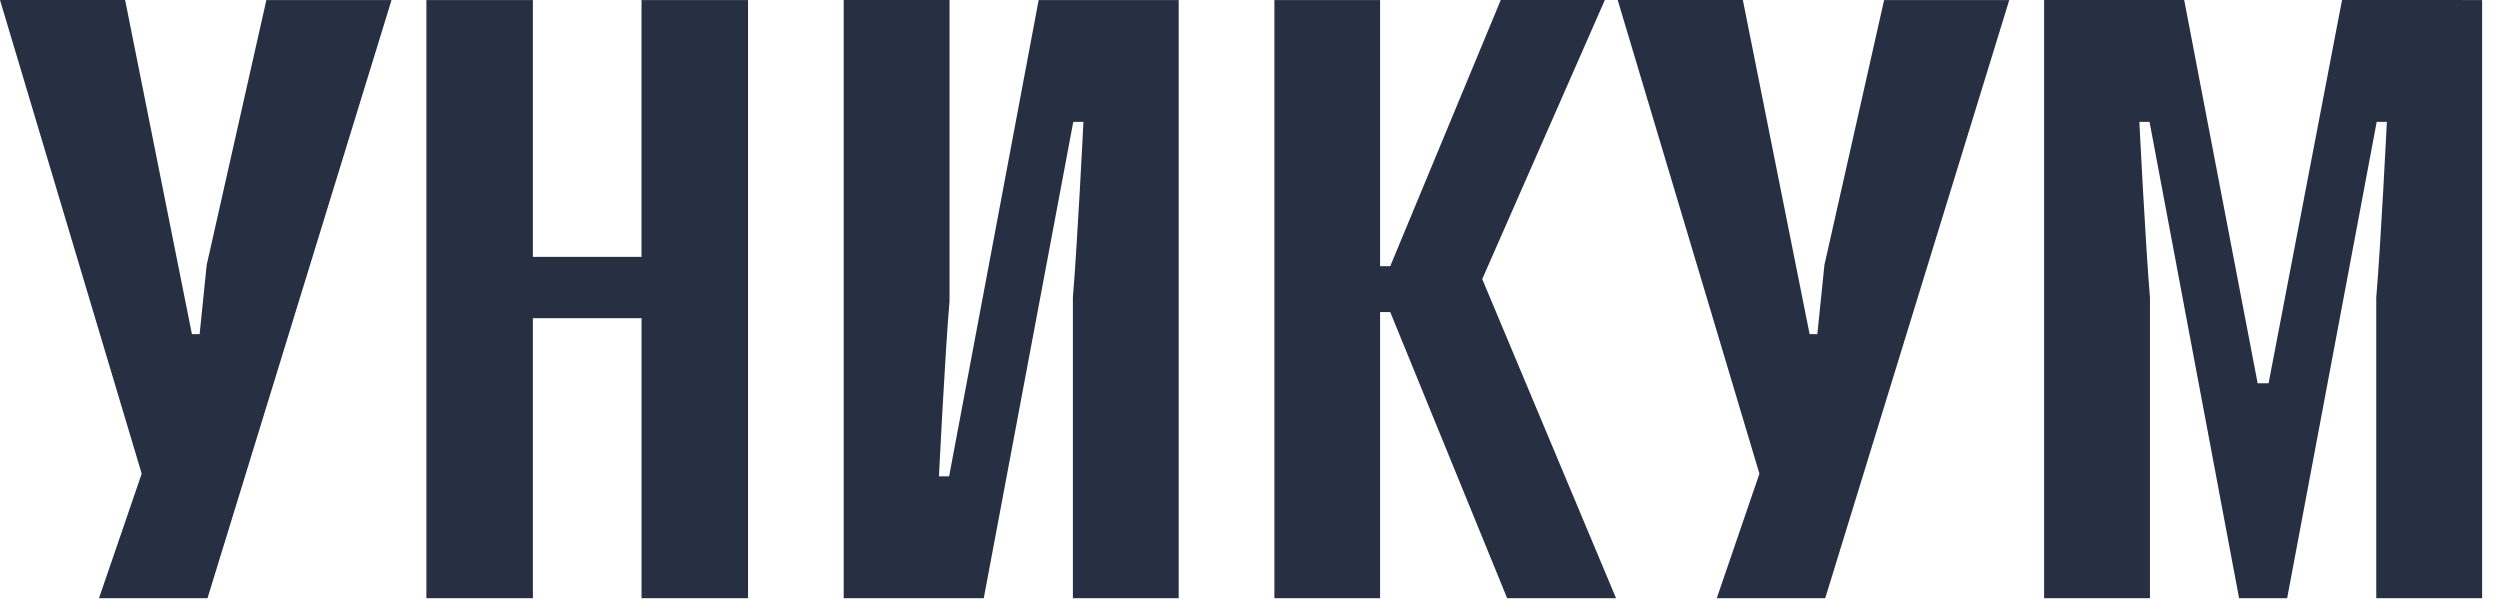<?xml version="1.0" encoding="UTF-8"?> <svg xmlns="http://www.w3.org/2000/svg" width="65" height="16" viewBox="0 0 65 16" fill="none"> <path d="M16.68 6.679H13.855V0.001H11.086V15.553H13.855V8.273H16.68V15.553H19.449V0.001H16.679V6.679H16.68ZM24.677 12.385H24.413C24.413 12.385 24.569 9.217 24.688 7.822V0H21.936V15.553H25.578L27.905 3.169H28.169C28.169 3.169 28.013 6.337 27.895 7.731V15.553H30.646V0.001H27.005L24.677 12.385ZM5.374 6.889L5.19 8.688H4.99L3.253 0H0L3.684 12.316L2.574 15.553H5.395L10.18 0.001H6.926L5.374 6.889ZM60.893 0L58.983 9.965H58.699L56.789 0H53.147V15.553H55.899V7.731C55.78 6.337 55.624 3.169 55.624 3.169H55.888L58.216 15.553H59.466L61.794 3.169H62.058C62.058 3.169 61.902 6.337 61.783 7.731V15.553H64.535V0.001L60.893 0ZM41.726 0H39.02L36.146 6.921H35.882V0.001H33.134V15.553H35.882V8.113H36.146L39.186 15.553H42.017L38.538 7.256L41.726 0ZM47.435 6.889L47.251 8.688H47.05L45.314 0H42.06L45.745 12.316L44.636 15.553H47.456L52.241 0.001H48.987L47.435 6.889Z" fill="#272F43"></path> </svg> 